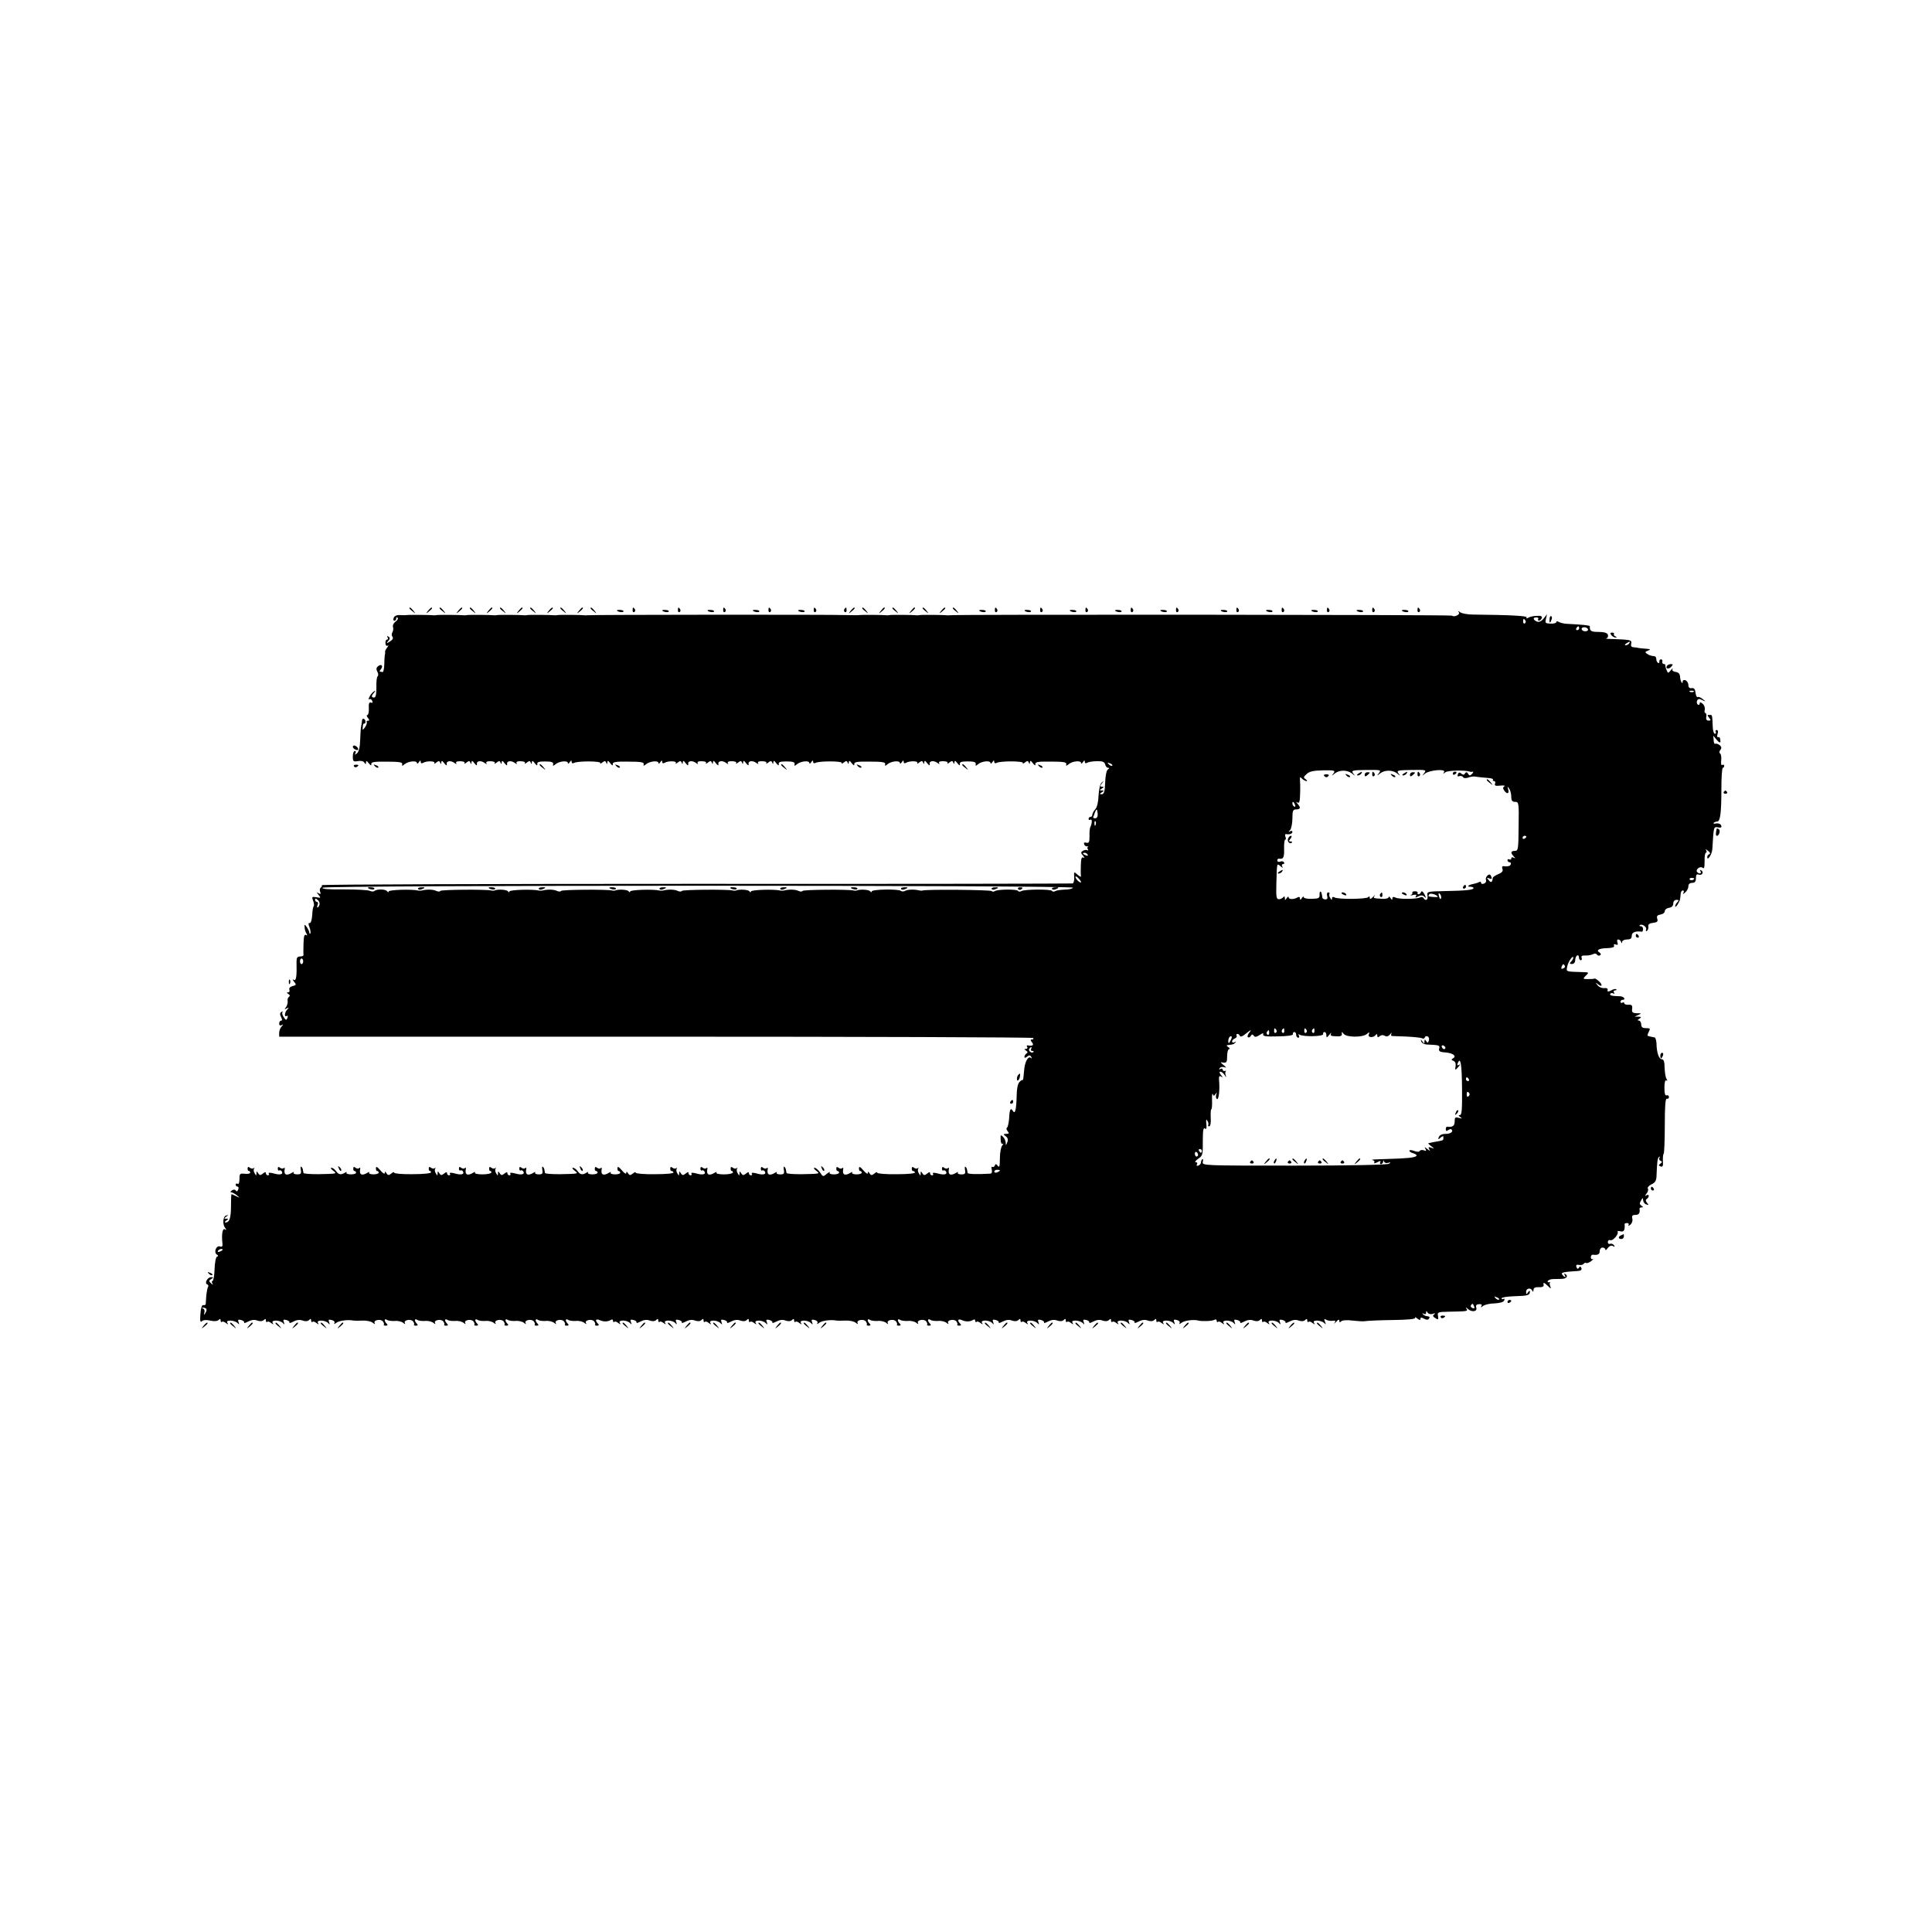 <?xml version="1.0" standalone="no"?>
<!DOCTYPE svg PUBLIC "-//W3C//DTD SVG 20010904//EN"
 "http://www.w3.org/TR/2001/REC-SVG-20010904/DTD/svg10.dtd">
<svg version="1.0" xmlns="http://www.w3.org/2000/svg"
 width="1024pt" height="1024pt" viewBox="0 0 1024 1024"
 preserveAspectRatio="xMidYMid meet">
<g transform="translate(0,1024) scale(0.1,-0.1)"
fill="#000000" stroke="none">
<path d="M2170 7016 c0 -2 8 -10 18 -17 15 -13 16 -12 3 4 -13 16 -21 21 -21
13z"/>
<path d="M2269 7003 c-13 -16 -12 -17 4 -4 9 7 17 15 17 17 0 8 -8 3 -21 -13z"/>
<path d="M2330 7016 c0 -2 8 -10 18 -17 15 -13 16 -12 3 4 -13 16 -21 21 -21
13z"/>
<path d="M2429 7003 c-13 -16 -12 -17 4 -4 9 7 17 15 17 17 0 8 -8 3 -21 -13z"/>
<path d="M2490 7016 c0 -2 8 -10 18 -17 15 -13 16 -12 3 4 -13 16 -21 21 -21
13z"/>
<path d="M2589 7003 c-13 -16 -12 -17 4 -4 16 13 21 21 13 21 -2 0 -10 -8 -17
-17z"/>
<path d="M2650 7016 c0 -2 8 -10 18 -17 15 -13 16 -12 3 4 -13 16 -21 21 -21
13z"/>
<path d="M2749 7003 c-13 -16 -12 -17 4 -4 16 13 21 21 13 21 -2 0 -10 -8 -17
-17z"/>
<path d="M2810 7016 c0 -2 8 -10 18 -17 15 -13 16 -12 3 4 -13 16 -21 21 -21
13z"/>
<path d="M2909 7003 c-13 -16 -12 -17 4 -4 9 7 17 15 17 17 0 8 -8 3 -21 -13z"/>
<path d="M2970 7016 c0 -2 8 -10 18 -17 15 -13 16 -12 3 4 -13 16 -21 21 -21
13z"/>
<path d="M3069 7003 c-13 -16 -12 -17 4 -4 16 13 21 21 13 21 -2 0 -10 -8 -17
-17z"/>
<path d="M3130 7016 c0 -2 8 -10 18 -17 15 -13 16 -12 3 4 -13 16 -21 21 -21
13z"/>
<path d="M3353 7005 c0 -8 4 -12 9 -9 5 3 6 10 3 15 -9 13 -12 11 -12 -6z"/>
<path d="M3593 7005 c0 -8 4 -12 9 -9 5 3 6 10 3 15 -9 13 -12 11 -12 -6z"/>
<path d="M3833 7005 c0 -8 4 -12 9 -9 5 3 6 10 3 15 -9 13 -12 11 -12 -6z"/>
<path d="M4073 7005 c0 -8 4 -12 9 -9 5 3 6 10 3 15 -9 13 -12 11 -12 -6z"/>
<path d="M4313 7005 c0 -8 4 -12 9 -9 5 3 6 10 3 15 -9 13 -12 11 -12 -6z"/>
<path d="M4475 7011 c-3 -5 -2 -12 3 -15 5 -3 9 1 9 9 0 17 -3 19 -12 6z"/>
<path d="M4509 7003 c-13 -16 -12 -17 4 -4 9 7 17 15 17 17 0 8 -8 3 -21 -13z"/>
<path d="M4570 7016 c0 -2 8 -10 18 -17 15 -13 16 -12 3 4 -13 16 -21 21 -21
13z"/>
<path d="M4669 7003 c-13 -16 -12 -17 4 -4 16 13 21 21 13 21 -2 0 -10 -8 -17
-17z"/>
<path d="M4730 7016 c0 -2 8 -10 18 -17 15 -13 16 -12 3 4 -13 16 -21 21 -21
13z"/>
<path d="M4829 7003 c-13 -16 -12 -17 4 -4 16 13 21 21 13 21 -2 0 -10 -8 -17
-17z"/>
<path d="M4890 7016 c0 -2 8 -10 18 -17 15 -13 16 -12 3 4 -13 16 -21 21 -21
13z"/>
<path d="M4989 7003 c-13 -16 -12 -17 4 -4 9 7 17 15 17 17 0 8 -8 3 -21 -13z"/>
<path d="M5050 7016 c0 -2 8 -10 18 -17 15 -13 16 -12 3 4 -13 16 -21 21 -21
13z"/>
<path d="M5273 7005 c0 -8 4 -12 9 -9 5 3 6 10 3 15 -9 13 -12 11 -12 -6z"/>
<path d="M5513 7005 c0 -8 4 -12 9 -9 5 3 6 10 3 15 -9 13 -12 11 -12 -6z"/>
<path d="M5753 7005 c0 -8 4 -12 9 -9 5 3 6 10 3 15 -9 13 -12 11 -12 -6z"/>
<path d="M5993 7005 c0 -8 4 -12 9 -9 5 3 6 10 3 15 -9 13 -12 11 -12 -6z"/>
<path d="M6233 7005 c0 -8 4 -12 9 -9 5 3 6 10 3 15 -9 13 -12 11 -12 -6z"/>
<path d="M6553 7005 c0 -8 4 -12 9 -9 5 3 6 10 3 15 -9 13 -12 11 -12 -6z"/>
<path d="M6793 7005 c0 -8 4 -12 9 -9 5 3 6 10 3 15 -9 13 -12 11 -12 -6z"/>
<path d="M7033 7005 c0 -8 4 -12 9 -9 5 3 6 10 3 15 -9 13 -12 11 -12 -6z"/>
<path d="M7273 7005 c0 -8 4 -12 9 -9 5 3 6 10 3 15 -9 13 -12 11 -12 -6z"/>
<path d="M7513 7005 c0 -8 4 -12 9 -9 5 3 6 10 3 15 -9 13 -12 11 -12 -6z"/>
<path d="M3270 7005 c0 -7 30 -13 34 -7 3 4 -4 9 -15 9 -10 1 -19 0 -19 -2z"/>
<path d="M3510 7005 c0 -7 30 -13 34 -7 3 4 -4 9 -15 9 -10 1 -19 0 -19 -2z"/>
<path d="M3750 7005 c0 -7 30 -13 34 -7 3 4 -4 9 -15 9 -10 1 -19 0 -19 -2z"/>
<path d="M3990 7005 c0 -7 30 -13 34 -7 3 4 -4 9 -15 9 -10 1 -19 0 -19 -2z"/>
<path d="M4230 7005 c0 -7 30 -13 34 -7 3 4 -4 9 -15 9 -10 1 -19 0 -19 -2z"/>
<path d="M5190 7005 c0 -7 30 -13 34 -7 3 4 -4 9 -15 9 -10 1 -19 0 -19 -2z"/>
<path d="M5430 7005 c0 -7 30 -13 34 -7 3 4 -4 9 -15 9 -10 1 -19 0 -19 -2z"/>
<path d="M5670 7005 c0 -7 30 -13 34 -7 3 4 -4 9 -15 9 -10 1 -19 0 -19 -2z"/>
<path d="M5910 7005 c0 -7 30 -13 34 -7 3 4 -4 9 -15 9 -10 1 -19 0 -19 -2z"/>
<path d="M6150 7005 c0 -7 30 -13 34 -7 3 4 -4 9 -15 9 -10 1 -19 0 -19 -2z"/>
<path d="M6470 7005 c0 -7 30 -13 34 -7 3 4 -4 9 -15 9 -10 1 -19 0 -19 -2z"/>
<path d="M6710 7005 c0 -7 30 -13 34 -7 3 4 -4 9 -15 9 -10 1 -19 0 -19 -2z"/>
<path d="M6950 7005 c0 -7 30 -13 34 -7 3 4 -4 9 -15 9 -10 1 -19 0 -19 -2z"/>
<path d="M7190 7005 c0 -7 30 -13 34 -7 3 4 -4 9 -15 9 -10 1 -19 0 -19 -2z"/>
<path d="M7430 7005 c0 -7 30 -13 34 -7 3 4 -4 9 -15 9 -10 1 -19 0 -19 -2z"/>
<path d="M7733 6994 c7 -12 -27 -27 -37 -17 -5 5 -2653 7 -2666 2 -3 -1 -8 -1
-12 0 -15 2 -133 3 -143 1 -5 -1 -13 -2 -17 -1 -15 2 -133 3 -143 1 -5 -1 -13
-2 -17 -1 -14 2 -133 3 -143 1 -5 -1 -37 -1 -70 0 -76 3 -1368 2 -1375 -1 -3
-1 -8 -1 -12 0 -15 2 -133 3 -143 1 -5 -1 -13 -2 -17 -1 -15 2 -133 3 -143 1
-5 -1 -13 -2 -17 -1 -15 2 -133 3 -143 1 -5 -1 -13 -2 -17 -1 -15 2 -133 3
-143 1 -5 -1 -13 -2 -17 -1 -15 2 -133 3 -143 1 -5 -1 -13 -2 -17 -1 -15 2
-133 3 -143 1 -5 -1 -22 -1 -36 0 -16 1 -29 -5 -32 -14 -4 -9 -2 -16 3 -16 6
0 10 5 10 12 0 6 3 8 7 4 5 -4 0 -14 -11 -21 -10 -8 -16 -20 -13 -28 3 -8 1
-20 -3 -28 -5 -7 -5 -18 0 -24 6 -7 1 -16 -13 -25 -20 -12 -21 -12 -9 3 10 12
10 17 1 23 -8 4 -9 3 -5 -4 4 -7 3 -12 -3 -12 -5 0 -9 -9 -8 -19 0 -11 6 -17
12 -13 5 3 4 -1 -3 -10 -7 -9 -12 -20 -11 -24 1 -5 0 -11 -1 -14 -1 -3 -3 -25
-3 -50 -1 -25 -5 -44 -10 -42 -4 1 -10 2 -13 2 -4 0 -1 6 5 13 14 18 2 30 -15
16 -10 -8 -11 -16 -4 -29 6 -11 6 -21 2 -24 -5 -3 -8 -29 -7 -59 0 -37 -3 -54
-12 -54 -16 0 -16 9 0 26 9 11 9 12 0 7 -7 -4 -18 -16 -24 -28 -6 -12 -7 -18
-1 -14 5 3 12 -1 15 -9 4 -9 1 -12 -7 -9 -9 4 -13 -5 -11 -30 1 -20 -3 -36 -8
-36 -5 0 -4 -7 3 -15 9 -11 9 -15 1 -15 -7 0 -10 -3 -7 -8 2 -4 -2 -16 -9 -26
-13 -18 -14 -18 -12 2 0 11 4 19 7 17 4 -2 7 2 7 10 0 15 -16 22 -18 8 0 -5
-2 -17 -4 -28 -3 -11 -5 -46 -6 -78 -1 -37 -7 -61 -17 -70 -13 -9 -14 -9 -8 1
4 6 2 12 -3 12 -6 0 -11 -13 -11 -29 0 -27 3 -29 27 -25 15 3 30 0 34 -8 7
-10 9 -10 9 1 0 11 4 9 15 -5 10 -12 14 -14 13 -5 -2 12 14 15 82 14 65 0 84
-3 82 -13 -3 -11 0 -11 12 -1 20 17 66 21 66 7 0 -6 5 -4 10 4 7 11 10 11 10
2 0 -8 5 -10 13 -5 19 11 67 10 59 -2 -3 -5 1 -4 10 3 13 10 17 10 21 0 4 -10
6 -9 6 1 1 11 5 10 16 -5 10 -12 14 -14 13 -4 -4 17 21 21 41 6 10 -7 13 -8 9
-1 -4 7 5 11 22 10 16 0 26 -4 22 -10 -3 -5 1 -4 10 3 13 10 17 10 21 0 4 -10
6 -9 6 1 1 11 5 10 16 -5 10 -12 14 -14 13 -4 -4 17 21 21 41 6 10 -7 13 -8 9
-1 -4 7 5 11 22 10 16 0 26 -4 22 -10 -3 -5 1 -4 10 3 13 10 17 10 21 0 4 -10
6 -9 6 1 1 11 5 10 16 -5 10 -12 14 -14 13 -4 -4 17 21 21 41 6 10 -7 13 -8 9
-1 -4 7 5 11 22 10 16 0 26 -4 22 -10 -3 -5 1 -4 10 3 13 10 17 10 21 0 4 -10
6 -9 6 1 1 11 5 10 16 -5 10 -12 14 -14 13 -4 -2 11 8 14 42 14 32 0 44 -4 42
-14 -3 -11 0 -11 12 -1 20 17 66 21 66 7 0 -6 5 -4 10 4 7 11 10 11 10 2 0 -7
5 -10 12 -6 18 11 147 11 140 -1 -3 -5 1 -4 10 3 13 10 17 10 21 0 4 -10 6 -9
6 1 1 11 5 10 16 -5 10 -12 14 -14 13 -5 -2 12 14 15 82 14 65 0 84 -3 82 -13
-3 -11 0 -11 12 -1 20 17 66 21 66 7 0 -6 5 -4 10 4 7 11 10 11 10 2 0 -8 5
-10 13 -5 19 11 67 10 59 -2 -3 -5 1 -4 10 3 13 10 17 10 21 0 4 -10 6 -9 6 1
1 11 5 10 16 -5 10 -12 14 -14 13 -4 -4 17 21 21 41 6 10 -7 13 -8 9 -1 -4 7
5 11 22 10 16 0 26 -4 22 -10 -3 -5 1 -4 10 3 13 10 17 10 21 0 4 -10 6 -9 6
1 1 11 5 10 16 -5 10 -12 14 -14 13 -4 -4 17 21 21 41 6 10 -7 13 -8 9 -1 -4
7 5 11 22 10 16 0 26 -4 22 -10 -3 -5 1 -4 10 3 13 10 17 10 21 0 4 -10 6 -9
6 1 1 11 5 10 16 -5 10 -12 14 -14 13 -4 -4 17 21 21 41 6 10 -7 13 -8 9 -1
-4 7 5 11 22 10 16 0 26 -4 22 -10 -3 -5 1 -4 10 3 13 10 17 10 21 0 4 -10 6
-9 6 1 1 11 5 10 16 -5 10 -12 14 -14 13 -4 -2 11 8 14 42 14 32 0 44 -4 42
-14 -3 -11 0 -11 12 -1 20 17 66 21 66 7 0 -6 5 -4 10 4 7 11 10 11 10 2 0 -7
5 -10 12 -6 18 11 147 11 140 -1 -3 -5 1 -4 10 3 13 10 17 10 21 0 4 -10 6 -9
6 1 1 11 5 10 16 -5 10 -12 14 -14 13 -5 -2 12 14 15 82 14 65 0 84 -3 82 -13
-3 -11 0 -11 12 -1 20 17 66 21 66 7 0 -6 5 -4 10 4 7 11 10 11 10 2 0 -8 5
-10 13 -5 19 11 67 10 59 -2 -3 -5 1 -4 10 3 13 10 17 10 21 0 4 -10 6 -9 6 1
1 11 5 10 16 -5 10 -12 14 -14 13 -4 -4 17 21 21 41 6 10 -7 13 -8 9 -1 -4 7
5 11 22 10 16 0 26 -4 22 -10 -3 -5 1 -4 10 3 13 10 17 10 21 0 4 -10 6 -9 6
1 1 11 5 10 16 -5 10 -12 14 -14 13 -4 -2 11 8 14 42 14 32 0 44 -4 42 -14 -3
-11 0 -11 12 -1 20 17 66 21 66 7 0 -6 5 -4 10 4 7 11 10 11 10 2 0 -7 5 -10
12 -6 18 11 147 11 140 -1 -3 -5 1 -4 10 3 13 10 17 10 21 0 4 -10 6 -9 6 1 1
11 5 10 16 -5 10 -12 14 -14 13 -5 -2 12 14 15 82 14 65 0 84 -3 82 -13 -3
-11 0 -11 12 -1 20 17 66 21 66 7 0 -6 5 -4 10 4 7 11 10 11 10 2 0 -8 5 -10
13 -5 6 4 30 8 51 8 29 1 40 -3 44 -17 2 -10 9 -18 16 -18 7 0 7 -3 -1 -8 -8
-5 -14 -34 -15 -70 -2 -48 -6 -62 -18 -62 -13 0 -13 1 0 10 13 9 13 10 0 10
-13 0 -13 1 0 10 12 8 12 10 1 10 -11 0 -11 3 0 18 11 14 11 15 -1 4 -9 -7
-15 -35 -17 -68 -1 -34 -8 -63 -17 -73 -9 -10 -16 -23 -16 -29 0 -7 -4 -12
-10 -12 -5 0 -10 -5 -10 -11 0 -5 5 -7 10 -4 10 6 9 -20 -1 -40 -3 -5 -5 -27
-4 -48 0 -31 -3 -37 -17 -34 -11 3 -15 0 -11 -9 2 -7 10 -12 16 -10 7 1 9 1 4
-1 -4 -3 -4 -10 -1 -15 4 -6 3 -8 -2 -5 -6 3 -16 2 -24 -3 -12 -7 -12 -11 1
-26 9 -11 9 -15 2 -10 -10 5 -13 -5 -14 -41 -1 -26 -1 -52 1 -58 1 -5 -7 -1
-18 8 -20 18 -20 18 -18 -12 1 -17 -3 -32 -8 -34 -6 -1 -905 -3 -1998 -2
-1092 0 -1984 -3 -1982 -7 2 -3 0 -9 -5 -13 -6 -3 -7 -13 -4 -22 5 -12 3 -14
-8 -8 -12 8 -12 6 0 -9 13 -15 12 -17 -12 -12 -24 4 -25 2 -17 -19 5 -12 6
-26 3 -29 -4 -3 -7 -25 -8 -48 -2 -25 -7 -42 -14 -41 -7 2 -7 -5 0 -23 5 -15
7 -29 4 -32 -3 -3 -5 -1 -5 4 0 6 -6 18 -13 29 -13 17 -14 17 -12 -1 0 -11 5
-26 10 -33 5 -10 4 -12 -3 -7 -9 5 -12 -9 -13 -46 -1 -29 -1 -56 0 -60 0 -5
-8 -8 -18 -8 -15 0 -19 -7 -19 -27 2 -79 -2 -104 -14 -97 -9 5 -8 2 1 -10 13
-15 12 -18 -8 -23 -13 -3 -20 -11 -17 -19 3 -8 0 -14 -7 -14 -8 0 -8 -3 2 -9
8 -5 9 -11 3 -15 -6 -3 -9 -14 -7 -24 1 -9 -3 -23 -9 -31 -9 -12 -8 -13 4 -6
12 6 13 5 3 -6 -15 -15 -17 -43 -3 -34 6 3 7 -1 4 -10 -6 -14 -8 -14 -19 2 -7
10 -11 22 -8 27 4 5 1 6 -5 2 -9 -5 -9 -13 -2 -27 7 -13 7 -19 0 -19 -5 0 -10
-7 -10 -16 0 -9 5 -12 13 -8 10 6 10 4 0 -7 -7 -7 -13 -22 -13 -34 l0 -20
1996 0 c1098 0 1998 -3 2001 -7 2 -5 -1 -8 -8 -8 -8 0 -8 -4 1 -15 12 -15 4
-21 -23 -16 -5 1 -6 -3 -2 -9 3 -5 0 -10 -7 -10 -10 0 -10 -2 1 -9 9 -6 10
-11 2 -15 -6 -4 -11 -12 -11 -18 0 -7 5 -6 14 1 11 9 16 9 22 -1 4 -7 4 -10
-1 -6 -15 14 -34 -21 -37 -70 -2 -28 -5 -49 -7 -47 -2 2 -10 -2 -17 -10 -9 -8
-15 -37 -15 -72 -2 -74 -8 -101 -20 -82 -12 20 -18 9 -20 -39 -2 -24 -7 -46
-11 -49 -5 -2 -4 -11 3 -19 9 -11 8 -14 -7 -14 -17 -1 -17 -2 -3 -13 11 -8 14
-18 8 -32 -7 -18 -8 -18 -8 -2 -1 10 -7 25 -15 32 -12 12 -13 10 -12 -15 0
-16 5 -26 11 -23 5 3 4 0 -2 -8 -7 -7 -13 -38 -13 -68 0 -42 -3 -52 -11 -41
-8 11 -12 12 -16 2 -2 -6 -8 -10 -13 -7 -4 3 -6 -4 -3 -15 3 -13 0 -20 -8 -21
-70 -4 -119 -3 -120 4 -1 4 -2 11 -3 16 0 5 -4 13 -8 16 -4 4 -5 -3 -3 -16 4
-20 0 -24 -19 -24 -13 0 -22 4 -19 9 4 5 0 5 -8 0 -31 -19 -46 -11 -39 21 1 5
-2 7 -6 3 -4 -4 -12 -3 -19 2 -8 7 -12 5 -12 -5 0 -8 4 -12 8 -9 4 2 10 0 13
-5 10 -16 -9 -21 -43 -11 -19 5 -29 5 -26 -1 4 -5 1 -9 -4 -9 -6 0 -11 5 -11
11 0 8 -5 7 -16 -2 -13 -10 -17 -10 -25 2 -7 12 -9 12 -9 -1 0 -13 -2 -13 -9
0 -6 8 -7 19 -4 25 4 5 3 7 -2 3 -4 -4 -13 -3 -20 2 -8 7 -12 5 -12 -5 0 -7 3
-13 6 -12 3 1 8 -2 11 -7 3 -6 -36 -10 -97 -10 -57 -1 -103 3 -103 8 0 5 -7 3
-16 -5 -13 -10 -17 -10 -25 2 -6 10 -9 11 -9 1 0 -7 -10 -1 -23 14 -17 20 -24
23 -24 11 0 -9 3 -15 6 -14 3 1 7 -2 9 -8 1 -5 -11 -10 -27 -10 -16 0 -27 4
-24 9 4 5 0 5 -8 0 -31 -19 -46 -11 -39 21 1 5 -2 7 -6 3 -4 -4 -12 -3 -19 2
-8 7 -12 5 -12 -5 0 -7 3 -13 6 -12 3 1 7 -2 9 -8 1 -5 -11 -10 -27 -10 -17 0
-27 4 -23 10 3 6 -2 3 -13 -5 -23 -19 -22 -19 -40 8 -9 12 -21 22 -27 22 -7 0
-3 -7 8 -15 22 -17 23 -17 -78 -19 -43 0 -79 2 -79 7 -1 4 -2 11 -3 16 0 5 -4
13 -8 16 -4 4 -5 -3 -3 -16 4 -20 0 -24 -19 -24 -13 0 -22 4 -19 9 4 5 0 5 -8
0 -31 -19 -46 -11 -39 21 1 5 -2 7 -6 3 -4 -4 -12 -3 -19 2 -8 7 -12 5 -12 -5
0 -8 4 -12 8 -9 4 2 10 0 13 -5 10 -16 -9 -21 -43 -11 -19 5 -29 5 -26 -1 4
-5 1 -9 -4 -9 -6 0 -11 5 -11 11 0 8 -5 7 -16 -2 -13 -10 -17 -10 -25 2 -7 12
-9 12 -9 -1 0 -13 -2 -13 -9 0 -6 8 -7 19 -4 25 4 5 3 7 -2 3 -4 -4 -13 -3
-20 2 -8 7 -12 5 -12 -5 0 -7 3 -13 6 -12 3 1 6 -2 6 -8 0 -5 -21 -10 -47 -10
-25 0 -44 4 -40 9 3 5 -1 5 -9 0 -31 -19 -46 -11 -39 21 1 5 -2 7 -6 3 -4 -4
-12 -3 -19 2 -8 7 -12 5 -12 -5 0 -8 4 -12 8 -9 4 2 10 0 13 -5 10 -16 -9 -21
-43 -11 -19 5 -29 5 -26 -1 4 -5 1 -9 -4 -9 -6 0 -11 5 -11 11 0 8 -5 7 -16
-2 -13 -10 -17 -10 -25 2 -7 12 -9 12 -9 -1 0 -13 -2 -13 -9 0 -6 8 -7 19 -4
25 4 5 3 7 -2 3 -4 -4 -13 -3 -20 2 -8 7 -12 5 -12 -5 0 -7 3 -13 6 -12 3 1 8
-2 11 -7 3 -6 -36 -10 -97 -10 -57 -1 -103 3 -103 8 0 5 -7 3 -16 -5 -13 -10
-17 -10 -25 2 -6 10 -9 11 -9 1 0 -7 -11 -1 -23 14 -17 20 -24 23 -24 11 0 -9
3 -15 6 -14 3 1 7 -3 9 -8 1 -6 -11 -10 -27 -10 -16 0 -27 4 -24 9 4 5 0 5 -8
0 -31 -19 -46 -11 -39 21 1 6 -2 7 -6 3 -4 -4 -12 -3 -19 2 -8 7 -12 5 -12 -5
0 -7 3 -13 6 -12 3 1 7 -2 9 -8 1 -5 -11 -10 -27 -10 -16 0 -27 4 -24 9 4 5 0
5 -8 0 -21 -13 -33 -11 -47 8 -7 10 -18 18 -24 18 -7 0 -3 -7 8 -15 22 -17 23
-17 -78 -19 -43 0 -79 2 -79 7 -1 4 -2 11 -3 16 0 5 -4 13 -8 16 -4 4 -5 -3
-3 -16 4 -20 0 -24 -19 -24 -13 0 -22 4 -19 9 4 5 0 5 -8 0 -31 -19 -46 -11
-39 21 1 6 -2 7 -6 3 -4 -4 -12 -3 -19 2 -8 7 -12 5 -12 -5 0 -8 4 -12 8 -9 4
2 10 0 13 -5 10 -16 -9 -21 -43 -11 -19 5 -29 5 -26 -1 4 -5 1 -9 -4 -9 -6 0
-11 5 -11 11 0 8 -5 7 -16 -2 -13 -10 -17 -10 -25 2 -7 12 -9 12 -9 -1 0 -13
-2 -13 -9 0 -6 8 -7 19 -4 25 4 5 3 7 -2 3 -4 -4 -13 -3 -20 2 -8 7 -12 5 -12
-5 0 -7 3 -13 6 -12 3 1 6 -2 6 -8 0 -5 -21 -10 -47 -10 -25 0 -44 4 -40 9 3
5 -1 5 -9 0 -31 -19 -46 -11 -39 21 1 6 -2 7 -6 3 -4 -4 -12 -3 -19 2 -8 7
-12 5 -12 -5 0 -8 4 -12 8 -9 4 2 10 0 13 -5 10 -16 -9 -21 -43 -11 -19 5 -29
5 -26 -1 4 -5 1 -9 -4 -9 -6 0 -11 5 -11 11 0 8 -5 7 -16 -2 -13 -10 -17 -10
-25 2 -7 12 -9 12 -9 -1 0 -13 -2 -13 -9 0 -6 8 -7 19 -4 25 4 5 3 7 -2 3 -4
-4 -13 -3 -20 2 -8 7 -12 5 -12 -5 0 -7 3 -13 6 -12 3 1 6 -2 6 -7 0 -6 -43
-10 -97 -10 -54 -1 -98 3 -98 8 0 5 -7 3 -16 -5 -13 -10 -17 -10 -25 2 -6 10
-9 11 -9 1 0 -7 -11 -1 -23 14 -17 20 -24 23 -24 11 0 -9 3 -15 6 -14 3 1 7
-2 9 -8 1 -5 -11 -10 -27 -10 -16 0 -27 4 -24 9 4 5 0 5 -8 0 -31 -19 -46 -11
-39 21 1 6 -2 7 -6 3 -4 -4 -12 -3 -19 2 -8 7 -12 5 -12 -5 0 -7 3 -13 6 -12
3 1 7 -3 9 -8 1 -6 -11 -10 -27 -10 -16 0 -27 4 -24 9 4 5 0 5 -8 0 -21 -13
-33 -11 -47 8 -7 10 -18 18 -24 18 -7 0 -3 -7 8 -15 22 -17 23 -17 -78 -19
-43 0 -79 2 -79 7 -1 4 -2 11 -3 16 0 5 -4 13 -8 16 -4 4 -5 -3 -3 -16 4 -20
0 -24 -19 -24 -13 0 -22 4 -19 9 4 5 0 5 -8 0 -31 -19 -46 -11 -39 21 1 5 -2
7 -6 3 -4 -4 -12 -3 -19 2 -8 7 -12 5 -12 -5 0 -8 4 -12 8 -9 4 2 10 0 13 -5
10 -16 -9 -21 -43 -11 -19 5 -29 5 -26 -1 4 -5 1 -9 -4 -9 -6 0 -11 5 -11 11
0 8 -5 7 -16 -2 -13 -10 -17 -10 -25 2 -7 12 -9 12 -9 -1 0 -13 -2 -13 -9 0
-6 8 -7 19 -4 25 4 5 3 7 -2 3 -4 -4 -13 -3 -20 2 -8 7 -12 5 -12 -5 0 -7 3
-13 6 -12 3 1 7 -2 8 -8 1 -5 -11 -9 -27 -7 -28 3 -30 1 -30 -28 0 -18 -4 -29
-10 -25 -6 3 -10 1 -10 -4 0 -6 4 -11 10 -11 5 0 7 -7 3 -16 -3 -9 -8 -12 -12
-5 -4 6 -12 7 -21 1 -8 -6 -10 -10 -4 -10 5 0 19 -7 30 -16 18 -15 18 -15 -3
-5 -12 6 -23 11 -25 11 -2 0 -3 -28 -3 -63 0 -63 -8 -87 -29 -87 -6 0 -4 5 4
10 13 9 13 10 0 10 -13 0 -13 1 0 11 13 9 13 10 0 6 -18 -4 -21 -46 -6 -66 8
-11 8 -13 -2 -7 -12 7 -18 -28 -12 -78 1 -13 -3 -17 -14 -13 -19 7 -34 -32
-16 -43 8 -5 9 -9 1 -11 -6 -2 -12 -32 -13 -66 -1 -35 -6 -63 -11 -63 -4 0 -5
-6 -1 -12 5 -10 3 -10 -7 0 -12 11 -12 14 1 22 13 8 13 10 -1 10 -19 0 -36
-33 -20 -38 6 -2 8 -9 4 -14 -3 -6 -7 -27 -9 -47 -1 -20 -3 -39 -3 -44 -1 -4
-6 -6 -13 -5 -7 2 -13 -16 -15 -47 -3 -36 -1 -47 8 -38 6 6 23 8 44 3 21 -5
38 -3 44 3 8 8 11 7 11 -3 0 -7 3 -10 7 -7 3 4 13 1 21 -6 13 -9 14 -9 8 1 -5
8 0 12 16 12 13 0 30 -6 37 -12 10 -11 11 -10 6 4 -5 13 -2 15 14 11 11 -3 18
-9 16 -14 -3 -4 6 -2 21 6 18 9 34 11 49 5 14 -5 27 -4 34 3 8 8 11 7 11 -3 0
-7 3 -10 7 -7 3 4 13 1 21 -6 13 -9 14 -9 8 1 -10 16 36 16 53 0 10 -11 11
-10 6 4 -5 13 -2 15 14 11 11 -3 18 -9 16 -14 -3 -4 6 -2 21 6 18 9 34 11 49
5 14 -5 27 -4 34 3 8 8 11 7 11 -3 0 -7 3 -10 7 -7 3 4 13 1 21 -6 13 -9 14
-9 8 1 -10 16 36 16 53 0 10 -11 11 -10 6 4 -5 13 -2 15 14 11 12 -3 18 -10
14 -17 -4 -6 1 -5 10 2 14 12 63 18 92 12 6 -1 27 -1 48 0 21 1 45 -4 54 -12
9 -7 14 -8 10 -2 -10 16 30 25 43 10 5 -7 8 -15 5 -18 -3 -2 2 -5 10 -5 11 0
12 4 5 11 -14 14 -13 29 2 20 7 -5 25 -7 41 -6 16 2 36 -3 45 -10 9 -8 13 -8
9 -2 -10 16 30 25 43 10 5 -7 8 -15 5 -18 -3 -2 2 -5 10 -5 11 0 12 4 5 11
-14 14 -13 29 2 20 7 -5 25 -7 41 -6 16 2 36 -3 45 -10 9 -8 13 -8 9 -2 -10
16 30 25 43 10 5 -7 8 -15 5 -18 -3 -2 2 -5 10 -5 11 0 12 4 5 11 -14 14 -13
29 2 20 7 -5 25 -7 41 -6 16 2 36 -3 45 -10 9 -8 13 -8 9 -2 -10 16 30 25 43
10 5 -7 8 -15 5 -18 -3 -2 2 -5 10 -5 11 0 12 4 5 11 -14 14 -13 29 2 20 7 -5
25 -7 41 -6 16 2 36 -3 45 -10 9 -8 13 -8 9 -2 -10 16 30 25 43 10 5 -7 8 -15
5 -18 -3 -2 2 -5 10 -5 11 0 12 4 5 11 -14 14 -13 29 2 20 7 -5 25 -7 41 -6
16 2 36 -3 45 -10 9 -8 13 -8 9 -2 -10 16 30 25 43 10 5 -7 8 -15 5 -18 -3 -2
2 -5 10 -5 11 0 12 4 5 11 -14 14 -13 29 2 20 7 -5 25 -7 41 -6 16 2 36 -3 45
-10 9 -8 13 -8 9 -2 -10 16 30 25 43 10 5 -7 8 -15 5 -18 -3 -2 2 -5 10 -5 11
0 12 4 5 11 -14 14 -13 29 2 20 7 -5 25 -7 41 -6 16 2 36 -3 45 -10 9 -8 13
-8 9 -2 -10 16 30 25 43 10 5 -7 8 -15 5 -18 -3 -2 2 -5 10 -5 11 0 12 4 5 11
-16 16 -12 27 8 19 21 -10 43 -10 60 0 7 5 12 3 12 -4 0 -7 3 -9 7 -6 3 4 13
1 21 -6 13 -9 14 -9 8 1 -10 16 36 16 53 0 10 -11 11 -10 6 4 -5 13 -2 15 14
11 11 -3 18 -9 16 -14 -3 -4 6 -2 21 6 18 9 34 11 49 5 14 -5 27 -4 34 3 8 8
11 7 11 -3 0 -7 3 -10 7 -7 3 4 13 1 21 -6 13 -9 14 -9 8 1 -10 16 36 16 53 0
10 -11 11 -10 6 4 -5 13 -2 15 14 11 11 -3 18 -9 16 -14 -3 -4 6 -2 21 6 18 9
34 11 49 5 14 -5 27 -4 34 3 8 8 11 7 11 -3 0 -7 3 -10 7 -7 3 4 13 1 21 -6
13 -9 14 -9 8 1 -10 16 36 16 53 -1 10 -10 11 -9 6 5 -5 13 -2 15 14 11 11 -3
18 -9 16 -14 -3 -4 6 -2 21 6 18 9 34 11 49 5 14 -5 27 -4 34 3 8 8 11 7 11
-3 0 -7 3 -10 7 -7 3 4 13 1 21 -6 13 -9 14 -9 8 1 -10 16 36 16 53 -1 10 -10
11 -9 6 5 -5 13 -2 15 14 11 11 -3 18 -9 16 -14 -3 -4 6 -2 21 6 18 9 34 11
49 5 14 -5 27 -4 34 3 8 8 11 7 11 -3 0 -7 3 -10 7 -7 3 4 13 1 21 -6 13 -9
14 -9 8 1 -10 16 36 16 53 -1 10 -10 11 -9 6 5 -5 13 -2 15 14 11 12 -3 18
-10 14 -17 -4 -6 1 -5 10 2 14 12 63 18 92 12 6 -1 27 -1 48 0 21 1 45 -4 54
-12 9 -7 14 -8 10 -2 -10 16 30 25 43 10 5 -7 8 -15 5 -18 -3 -2 2 -5 10 -5
11 0 12 4 5 11 -14 14 -13 29 2 20 7 -5 25 -7 41 -6 16 2 36 -3 45 -10 9 -8
13 -8 9 -2 -10 16 30 25 43 10 5 -7 8 -15 5 -18 -3 -2 2 -5 10 -5 11 0 12 4 5
11 -14 14 -13 29 2 20 7 -5 25 -7 41 -6 16 2 36 -3 45 -10 9 -8 13 -8 9 -2
-10 16 30 25 43 10 5 -7 8 -15 5 -18 -3 -2 2 -5 10 -5 11 0 12 4 5 11 -14 14
-13 29 2 20 7 -5 25 -7 41 -6 16 2 36 -3 45 -10 9 -8 13 -8 9 -2 -10 16 30 25
43 10 5 -7 8 -15 5 -18 -3 -2 2 -5 10 -5 11 0 12 4 5 11 -16 16 -12 27 8 19
21 -10 43 -10 60 0 7 5 12 3 12 -4 0 -7 3 -9 7 -6 3 4 13 1 21 -6 13 -9 14 -9
8 1 -10 16 36 16 53 0 10 -11 11 -10 6 4 -5 13 -2 15 14 11 11 -3 18 -9 16
-14 -3 -4 6 -2 21 6 18 9 34 11 49 5 14 -5 27 -4 34 3 8 8 11 7 11 -3 0 -7 3
-10 7 -7 3 4 13 1 21 -6 13 -9 14 -9 8 1 -10 16 36 16 53 -1 10 -10 11 -9 6 5
-5 13 -2 15 14 11 11 -3 18 -9 16 -14 -3 -4 6 -2 21 6 18 9 34 11 49 5 14 -5
27 -4 34 3 8 8 11 7 11 -3 0 -7 3 -10 7 -7 3 4 13 1 21 -6 13 -9 14 -9 8 1 -5
8 0 12 16 12 13 0 30 -6 37 -12 10 -11 11 -10 6 4 -5 13 -2 15 14 11 11 -3 18
-9 16 -14 -3 -4 6 -2 21 6 18 9 34 11 49 5 14 -5 27 -4 34 3 8 8 11 7 11 -3 0
-7 3 -10 7 -7 3 4 13 1 21 -6 13 -9 14 -9 8 1 -10 16 36 16 53 0 10 -11 11
-10 6 4 -5 13 -2 15 14 11 11 -3 18 -9 16 -14 -3 -4 6 -2 21 6 18 9 34 11 49
5 14 -5 27 -4 34 3 8 8 11 7 11 -3 0 -7 3 -10 7 -7 3 4 13 1 21 -6 13 -9 14
-9 8 1 -10 16 36 16 53 0 10 -11 11 -10 6 4 -5 13 -2 15 14 11 12 -3 18 -10
14 -17 -4 -6 1 -5 10 2 14 12 65 19 90 12 19 -5 75 -3 85 4 7 4 12 2 12 -5 0
-7 3 -9 7 -6 3 4 13 1 21 -6 13 -9 14 -9 8 1 -10 16 36 16 53 0 10 -11 11 -10
6 4 -5 13 -2 15 14 11 11 -3 18 -9 16 -14 -3 -4 6 -2 21 6 18 9 34 11 49 5 14
-5 27 -4 34 3 8 8 11 7 11 -3 0 -7 3 -10 7 -7 3 4 13 1 21 -6 13 -9 14 -9 8 1
-10 16 36 16 53 0 10 -11 11 -10 6 4 -5 13 -2 15 14 11 11 -3 18 -9 16 -14 -3
-4 6 -2 21 6 18 9 34 11 49 5 14 -5 27 -4 34 3 8 8 11 7 11 -3 0 -7 3 -10 7
-7 3 4 13 1 21 -6 13 -9 14 -9 8 1 -5 8 0 12 16 12 13 0 30 -6 37 -12 10 -11
11 -9 5 6 -6 15 -4 17 7 10 8 -4 23 -7 34 -5 14 2 17 0 10 -11 -6 -8 -2 -5 8
5 11 13 17 15 17 6 0 -9 3 -10 10 -3 6 6 31 8 60 4 27 -3 57 -5 67 -3 10 2 75
5 145 6 81 1 124 5 120 12 -3 5 2 4 11 -4 12 -9 17 -10 17 -2 0 8 5 9 19 1 13
-7 22 -7 26 0 6 10 5 11 -14 14 -5 0 -13 5 -18 10 -5 5 -3 6 5 2 7 -4 12 -2
12 6 0 10 2 11 8 0 5 -7 17 -10 28 -6 12 4 15 3 7 -3 -9 -6 -8 -12 6 -20 15
-10 17 -8 14 11 -4 20 -1 22 54 23 104 2 105 2 97 16 -6 9 -4 9 7 -1 21 -19
51 -15 45 6 -4 13 0 18 14 19 13 1 18 -2 13 -10 -5 -9 -3 -9 8 0 9 7 36 14 62
14 29 2 48 7 51 16 3 8 1 11 -4 8 -6 -3 -10 -2 -10 3 0 5 30 10 67 11 71 2 83
5 83 24 0 7 -4 6 -10 -3 -8 -13 -10 -12 -10 3 0 19 26 23 33 5 3 -8 6 -6 6 4
1 12 9 16 29 15 17 -1 26 3 25 11 -4 17 2 15 23 -5 16 -16 17 -16 12 -1 -4 9
-4 19 0 21 4 2 1 2 -6 0 -7 -1 -10 2 -7 7 3 5 16 10 28 10 12 0 32 1 44 1 26
0 38 14 22 25 -8 4 -9 3 -5 -4 10 -16 1 -15 -12 1 -10 12 5 15 84 20 14 1 20
6 17 15 -4 10 -8 11 -13 2 -5 -8 -9 -7 -13 3 -4 11 0 15 13 12 11 -2 22 1 25
6 4 5 10 7 14 4 5 -2 17 3 27 11 10 9 14 13 8 10 -6 -3 -11 1 -11 9 0 9 5 15
11 14 26 -3 36 2 36 19 0 10 7 19 15 19 8 0 15 -5 15 -11 0 -5 6 -2 13 9 9 11
19 15 27 10 9 -6 11 -4 6 4 -5 7 -14 10 -20 8 -7 -3 -13 1 -13 9 0 8 6 13 13
10 14 -5 46 32 39 45 -3 4 4 5 15 2 18 -5 25 7 22 38 -1 3 5 6 13 6 8 0 11 -5
8 -11 -4 -6 0 -5 9 2 9 7 14 21 11 32 -4 15 0 20 16 20 19 0 26 10 22 33 0 4
5 7 11 7 10 0 9 3 -1 9 -10 7 -11 13 -2 27 9 16 10 16 11 3 0 -9 7 -20 16 -23
14 -5 15 -4 5 8 -8 10 -9 16 -1 21 5 3 10 11 10 16 0 6 -6 7 -12 3 -9 -6 -9
-3 0 9 8 9 11 21 7 27 -3 5 5 15 19 22 19 8 26 19 27 42 3 77 5 95 13 103 5 4
6 3 3 -4 -4 -6 -1 -14 5 -16 10 -4 10 -7 0 -15 -11 -8 -11 -10 1 -15 11 -4 14
2 12 29 -1 19 1 36 4 38 3 2 6 70 6 150 0 102 3 145 11 142 6 -2 11 2 11 9 0
7 -6 11 -12 9 -8 -4 -12 9 -12 40 0 28 4 43 10 39 6 -4 7 -1 1 8 -5 8 -9 34
-10 59 0 31 -5 45 -14 45 -16 0 -28 34 -29 83 -1 17 -5 33 -11 33 -5 1 -14 3
-20 4 -5 1 -12 3 -15 4 -3 0 -1 10 5 21 9 18 8 20 -15 20 -18 0 -25 5 -25 20
0 11 -6 20 -12 20 -9 0 -8 4 2 10 12 8 12 10 -5 11 l-20 0 20 9 c18 8 17 9 -8
9 -23 1 -28 5 -25 24 2 17 -2 22 -19 21 -13 -1 -23 3 -23 8 0 5 -4 6 -10 3 -5
-3 -10 -1 -10 4 0 6 5 11 10 11 21 0 9 18 -12 19 -43 1 -57 4 -52 13 3 5 10 5
16 2 7 -4 8 -2 4 4 -4 7 -2 12 5 12 7 0 10 3 7 6 -4 3 -16 1 -27 -6 -17 -8
-21 -8 -19 2 2 8 -5 12 -18 10 -12 -1 -27 5 -35 15 -13 16 -12 17 4 4 22 -17
23 2 0 20 -9 8 -18 13 -20 12 -1 -2 -17 -3 -34 -3 -28 0 -29 1 -15 16 21 20
21 20 -16 21 -90 3 -86 1 -80 30 5 26 32 64 32 46 0 -5 -5 -14 -12 -21 -9 -9
-8 -12 5 -12 10 0 17 8 17 19 0 11 5 23 10 26 6 3 10 -1 10 -9 0 -9 4 -16 10
-16 5 0 7 6 4 13 -3 9 3 13 18 12 13 -1 31 2 40 6 10 6 19 5 23 -1 4 -6 11 -7
17 -4 6 4 5 9 -3 15 -20 12 -4 22 41 23 27 1 39 5 36 13 -3 7 1 10 10 6 10 -4
12 0 8 11 -3 9 -2 16 4 16 6 0 13 -6 15 -12 4 -10 6 -10 6 0 1 6 12 12 26 12
18 0 25 5 25 20 0 18 20 26 53 21 4 0 7 6 7 14 0 8 -5 15 -12 15 -6 0 -9 2 -6
5 10 11 39 -8 34 -22 -3 -8 -1 -11 4 -8 6 4 9 14 8 23 -2 12 5 18 25 20 22 3
27 7 22 22 -4 14 0 19 17 22 13 2 23 10 23 18 0 8 10 16 23 18 14 2 22 10 22
23 0 11 7 19 17 19 13 0 14 -3 5 -12 -7 -7 -12 -17 -12 -22 0 -6 6 -2 13 9 13
22 14 26 16 55 0 11 6 20 12 20 5 0 7 -6 3 -12 -5 -9 -2 -9 9 1 9 7 17 22 17
32 0 12 7 19 20 19 15 0 20 7 20 25 0 17 4 23 14 19 18 -7 30 12 15 22 -8 4
-9 3 -5 -4 8 -13 -6 -17 -17 -5 -12 12 15 34 28 23 9 -7 11 1 11 35 -1 25 3
45 7 45 5 0 5 6 1 13 -5 7 -1 6 10 -3 11 -8 14 -16 7 -18 -6 -2 -11 -9 -11
-15 0 -24 25 14 27 41 7 122 7 120 30 116 16 -3 21 0 17 10 -3 8 -14 13 -26
11 -11 -3 -17 -1 -14 3 4 4 13 7 19 7 16 0 22 46 22 172 0 62 3 113 8 113 4 0
7 5 7 11 0 5 -4 7 -10 4 -6 -4 -8 6 -6 25 2 17 -1 33 -6 36 -5 3 -5 11 2 19 7
9 6 16 -4 25 -9 6 -19 10 -23 7 -4 -3 -9 6 -9 19 l-2 24 19 -23 c10 -12 18
-16 19 -9 0 19 -4 27 -13 24 -5 -1 -6 7 -2 18 4 12 2 20 -5 20 -6 0 -8 -4 -5
-10 3 -5 1 -10 -4 -10 -6 0 -12 18 -12 40 -2 55 -3 60 -11 60 -5 0 -11 0 -14
0 -4 0 -1 -7 6 -15 10 -12 10 -15 -3 -15 -10 0 -15 7 -12 20 2 11 0 20 -5 20
-4 0 -6 8 -3 18 2 10 -3 24 -11 31 -12 10 -16 10 -16 2 0 -7 -4 -10 -10 -6 -5
3 -7 12 -4 20 5 11 11 12 27 4 21 -10 21 -9 3 5 -10 9 -22 13 -27 11 -4 -3 -9
7 -11 22 -2 20 -8 27 -20 25 -12 -2 -18 4 -18 16 0 11 -7 22 -15 26 -8 3 -15
0 -15 -6 0 -21 -13 1 -14 24 -1 16 -8 24 -24 26 -13 2 -20 8 -16 15 3 7 -1 4
-9 -6 -14 -17 -15 -17 -22 0 -5 10 -7 21 -7 26 1 4 -3 7 -8 7 -6 0 -10 6 -8
13 2 6 -2 12 -7 12 -6 0 -9 -6 -9 -12 1 -7 -2 -10 -7 -7 -5 3 -9 12 -9 20 0 8
-4 15 -10 15 -20 3 -25 4 -39 13 -12 8 -11 11 5 17 16 6 14 8 -11 10 -16 1
-34 3 -40 4 -5 2 -17 3 -27 4 -10 1 -14 7 -11 19 4 16 -3 19 -44 22 -26 1 -59
3 -73 3 -14 0 -20 2 -13 4 7 2 9 11 6 19 -3 9 -20 14 -49 14 -40 0 -48 5 -46
30 0 5 -44 9 -123 13 -16 1 -36 6 -42 10 -7 5 -13 4 -13 -1 0 -5 -14 -9 -30
-8 -28 1 -30 3 -25 25 l6 25 -18 -23 c-12 -15 -24 -20 -36 -16 -21 9 -23 22
-2 22 8 0 12 -4 9 -9 -3 -4 -1 -8 4 -8 6 0 12 6 15 13 4 10 -4 14 -27 12 -17
0 -38 -5 -45 -10 -9 -5 -12 -4 -8 2 5 8 -87 13 -283 15 -30 0 -61 6 -69 12
-11 8 -13 8 -8 0z m352 -43 c3 -5 2 -12 -3 -15 -5 -3 -9 1 -9 9 0 17 3 19 12
6z m285 -41 c0 -5 -5 -10 -11 -10 -5 0 -7 5 -4 10 3 6 8 10 11 10 2 0 4 -4 4
-10z m47 -6 c2 -5 -5 -10 -15 -10 -10 0 -19 6 -19 12 0 14 29 12 34 -2z m218
-74 c-3 -5 -12 -10 -18 -10 -7 0 -6 4 3 10 19 12 23 12 15 0z m342 -256 c-3
-3 -12 -4 -19 -1 -8 3 -5 6 6 6 11 1 17 -2 13 -5z m-3082 -392 c-3 -3 -11 0
-18 7 -9 10 -8 11 6 5 10 -3 15 -9 12 -12z m1173 -41 c-12 -15 -11 -15 6 -1
25 20 66 20 91 1 18 -15 19 -15 7 0 -11 15 -5 17 69 18 77 1 81 0 68 -16 -13
-17 -12 -17 6 -2 25 19 66 19 91 -1 17 -14 18 -14 6 1 -11 15 -5 17 69 18 77
1 81 1 68 -16 -13 -17 -13 -17 4 -3 25 19 112 26 101 8 -6 -10 -5 -11 7 -1 13
10 106 12 129 3 3 -1 10 -2 15 0 6 1 4 -4 -3 -12 -11 -11 -14 -10 -21 1 -6 10
-10 10 -16 2 -5 -9 -10 -9 -20 -1 -9 8 -14 7 -18 -4 -4 -10 -1 -13 7 -10 8 3
17 1 20 -5 4 -6 15 -7 29 -2 12 5 31 7 42 4 11 -2 36 -4 57 -6 20 -1 34 -5 31
-9 -2 -5 0 -8 6 -8 6 0 8 -6 5 -14 -4 -10 3 -13 28 -10 18 2 28 0 21 -4 -8 -5
-8 -11 1 -24 15 -20 27 -14 19 10 -4 15 -3 15 6 2 6 -8 11 -27 11 -42 0 -21 5
-28 20 -28 20 0 21 -5 19 -130 -1 -120 -2 -130 -20 -130 -22 0 -24 -10 -6 -29
10 -11 10 -13 0 -7 -7 4 -13 2 -13 -4 0 -6 -4 -8 -10 -5 -5 3 -10 1 -10 -4 0
-6 5 -11 11 -11 6 0 9 -6 6 -12 -2 -7 -14 -11 -27 -10 -18 3 -21 0 -17 -13 5
-11 -1 -20 -22 -28 -15 -7 -28 -15 -29 -20 -2 -23 -9 -28 -21 -13 -12 14 -12
16 3 10 12 -5 15 -2 10 10 -5 12 -10 14 -20 6 -7 -7 -11 -17 -8 -24 3 -8 -2
-16 -10 -19 -9 -4 -16 -2 -16 4 0 6 -4 7 -10 4 -5 -3 -20 -8 -31 -10 -28 -6
-37 -15 -16 -15 9 0 17 -3 17 -7 0 -10 -42 -14 -156 -16 -89 -2 -92 -3 -88
-24 4 -23 -10 -31 -21 -13 -4 6 -11 7 -17 4 -17 -10 -110 -11 -130 -2 -12 6
-18 5 -18 -4 0 -9 -3 -9 -10 2 -5 8 -10 10 -10 5 0 -6 -15 -10 -32 -9 -51 3
-51 3 -42 17 5 7 1 4 -8 -6 -13 -13 -18 -15 -18 -6 0 9 -3 10 -8 4 -8 -11
-162 -13 -180 -1 -7 4 -12 2 -12 -6 0 -10 -3 -9 -9 2 -6 8 -7 18 -5 22 3 4 0
8 -6 8 -6 0 -9 -8 -6 -18 4 -13 1 -19 -9 -19 -8 0 -16 4 -16 9 -1 4 -2 12 -3
17 -3 21 -13 20 -12 0 1 -19 -4 -22 -41 -23 -24 -1 -43 3 -43 9 0 5 -5 3 -10
-5 -7 -11 -10 -11 -10 -2 0 8 -5 10 -12 6 -19 -12 -48 -12 -48 0 0 6 -5 4 -10
-4 -9 -13 -10 -13 -10 0 0 9 -3 11 -8 5 -4 -5 -14 -11 -23 -11 -14 -1 -16 11
-14 85 3 111 2 106 22 90 11 -10 14 -10 9 -1 -4 7 -2 12 4 12 6 0 9 4 5 10 -3
5 -12 7 -20 3 -8 -3 -15 0 -15 6 0 6 3 10 8 10 24 -4 29 5 28 51 -1 28 2 50 6
50 4 0 5 7 1 15 -3 9 -2 15 3 14 20 -3 34 2 34 12 0 5 -6 7 -12 3 -10 -6 -10
-4 0 7 6 7 12 35 12 61 0 41 3 48 20 48 23 0 25 10 8 29 -10 11 -10 13 0 7 9
-5 12 8 13 51 1 32 0 65 -1 73 -1 12 1 13 11 3 7 -7 18 -13 24 -13 5 0 3 5 -5
10 -12 8 -12 12 5 27 14 14 36 19 87 20 62 1 67 -1 56 -16z m-204 -167 c3 -8
2 -12 -4 -9 -6 3 -10 10 -10 16 0 14 7 11 14 -7z m-1046 -47 c1 -15 -4 -24
-13 -24 -8 0 -13 3 -11 6 2 3 6 14 9 24 9 23 12 22 15 -6z m-11 -59 c-3 -8 -6
-5 -6 6 -1 11 2 17 5 13 3 -3 4 -12 1 -19z m2283 -62 c0 -3 -4 -8 -10 -11 -5
-3 -10 -1 -10 4 0 6 5 11 10 11 6 0 10 -2 10 -4z m-2325 -96 c3 -6 -1 -7 -9
-4 -18 7 -21 14 -7 14 6 0 13 -4 16 -10z m-35 -146 c0 -3 -7 -1 -15 6 -8 7
-15 17 -15 22 0 5 7 3 15 -6 8 -8 15 -18 15 -22z m3250 20 c0 -8 -19 -13 -24
-6 -3 5 1 9 9 9 8 0 15 -2 15 -3z m-3293 -49 c-2 -5 -21 -10 -43 -10 -22 -1
-44 -4 -51 -8 -6 -4 -14 -4 -17 1 -6 10 -146 9 -163 -1 -6 -4 -14 -4 -17 1 -6
10 -107 9 -123 -1 -7 -4 -14 -4 -16 0 -5 7 -353 10 -367 3 -3 -1 -9 -1 -15 0
-27 7 -62 6 -76 -1 -9 -5 -20 -5 -24 -1 -11 11 -155 9 -155 -3 0 -6 -3 -5 -8
1 -6 9 -54 12 -72 4 -3 -1 -9 -1 -15 0 -25 7 -267 5 -271 -2 -3 -5 -13 -4 -22
0 -15 8 -50 9 -77 2 -5 -1 -14 -1 -20 0 -31 8 -155 4 -155 -5 0 -6 -3 -5 -8 1
-6 9 -54 12 -72 4 -3 -1 -9 -1 -15 0 -25 7 -267 5 -271 -2 -3 -5 -13 -4 -22 0
-15 8 -50 9 -77 2 -5 -1 -14 -1 -20 0 -31 8 -155 4 -155 -5 0 -6 -3 -5 -8 1
-6 9 -54 12 -72 4 -3 -1 -9 -1 -15 0 -25 7 -267 5 -271 -2 -3 -5 -13 -4 -22 0
-15 8 -50 9 -77 2 -5 -1 -14 -1 -20 0 -31 8 -155 4 -155 -5 0 -6 -3 -5 -8 1
-6 9 -54 12 -72 4 -3 -1 -9 -1 -15 0 -25 7 -267 5 -271 -2 -3 -5 -13 -4 -22 0
-15 8 -50 9 -77 2 -5 -1 -14 -1 -20 0 -31 8 -155 4 -155 -5 0 -6 -3 -5 -8 1
-7 12 -56 13 -68 1 -4 -3 -14 -3 -23 1 -9 5 -71 8 -138 8 -80 -1 -119 2 -113
9 12 14 3981 14 3977 0z m1933 -49 c0 -2 -37 0 -48 3 -2 1 0 6 3 11 5 9 45 -3
45 -14z m18 -7 c-3 -8 -7 -3 -11 10 -4 17 -3 21 5 13 5 -5 8 -16 6 -23z
m-5945 -35 c-3 -8 -7 -14 -10 -14 -3 0 -3 7 1 15 3 8 1 15 -4 15 -6 0 -10 5
-10 11 0 8 4 8 14 -1 8 -6 12 -18 9 -26z m-86 -299 c0 -8 -4 -15 -9 -15 -4 0
-8 7 -8 15 0 8 4 15 8 15 5 0 9 -7 9 -15z m6687 -24 c3 -5 -1 -11 -9 -14 -9
-4 -12 -1 -8 9 6 16 10 17 17 5z m-1529 -340 c3 -5 2 -12 -3 -15 -5 -3 -9 1
-9 9 0 17 3 19 12 6z m42 -6 c0 -8 -4 -12 -9 -9 -5 3 -6 10 -3 15 9 13 12 11
12 -6z m118 6 c3 -5 2 -12 -3 -15 -5 -3 -9 1 -9 9 0 17 3 19 12 6z m42 -6 c0
-8 -4 -12 -9 -9 -5 3 -6 10 -3 15 9 13 12 11 12 -6z m-347 -10 c-7 -9 -10 -19
-6 -22 4 -4 11 -1 15 6 6 10 10 10 16 2 5 -9 13 -8 31 3 16 11 22 12 19 4 -4
-10 15 -13 77 -11 54 1 82 5 81 12 -2 6 2 11 7 11 6 0 10 -7 10 -15 0 -8 5
-15 11 -15 5 0 7 5 3 12 -4 7 -3 8 4 4 20 -12 127 -10 125 3 -2 6 2 11 7 11 6
0 10 -8 10 -17 0 -15 2 -14 16 3 8 10 13 13 9 7 -6 -13 -3 -15 38 -16 14 0 21
5 19 14 -2 12 0 11 10 -1 16 -19 100 -19 122 -1 14 12 16 12 11 -2 -7 -17 25
-19 37 -2 5 6 8 5 8 -4 0 -10 3 -11 13 -3 8 7 18 7 27 2 9 -6 19 -3 28 8 7 9
11 11 7 5 -3 -7 -3 -13 2 -14 4 0 40 -2 79 -3 39 -2 75 -6 81 -9 6 -4 13 -2
15 5 2 6 9 8 16 4 6 -3 8 -14 5 -22 -5 -13 -7 -13 -14 -2 -7 10 -9 10 -9 -2 0
-13 -1 -13 -11 0 -9 13 -10 13 -6 0 2 -8 15 -15 28 -16 68 -3 71 -4 67 -21 -4
-14 2 -19 31 -21 41 -3 63 -19 43 -31 -11 -7 -11 -9 2 -14 9 -4 13 -14 11 -27
-5 -24 -2 -25 16 -3 9 11 10 14 2 9 -9 -5 -11 -2 -7 8 15 39 22 -4 23 -134 1
-108 -1 -140 -11 -140 -9 0 -9 -3 2 -11 12 -8 10 -9 -7 -4 -20 5 -23 3 -23
-19 0 -24 -11 -31 -41 -28 -3 1 -6 -6 -6 -13 0 -10 4 -12 12 -5 7 5 15 7 18 4
12 -12 -4 -24 -33 -24 -17 0 -30 -7 -34 -16 -5 -14 -4 -15 9 -4 8 7 15 10 15
6 0 -3 0 -9 0 -13 0 -4 -5 -8 -12 -9 -7 -1 -24 -5 -38 -7 -14 -3 -27 -6 -29
-6 -3 -1 4 -8 15 -16 18 -15 18 -15 0 -8 -15 5 -17 3 -11 -8 7 -11 5 -11 -10
1 -15 12 -17 12 -10 1 6 -11 4 -13 -8 -8 -9 3 -19 2 -22 -3 -3 -6 -15 -6 -30
0 -14 5 -25 6 -25 1 0 -5 10 -11 22 -14 12 -4 19 -10 15 -14 -10 -9 -51 -13
-162 -16 -49 -1 -82 -3 -72 -5 9 -2 14 -8 11 -14 -4 -5 3 -5 16 2 15 8 20 8
16 1 -4 -6 -2 -11 3 -11 6 0 11 6 12 13 0 9 2 9 5 0 3 -7 13 -9 22 -6 13 4 14
3 4 -5 -9 -6 -206 -10 -502 -10 -487 0 -489 0 -485 20 3 11 1 17 -3 14 -4 -4
-7 -13 -7 -18 0 -6 -6 -13 -14 -16 -8 -3 -11 0 -7 7 4 6 1 11 -6 11 -7 0 -2 8
12 18 24 16 26 22 25 94 0 55 3 74 11 67 8 -7 10 0 8 23 -3 23 -1 29 5 18 6
-8 7 -18 5 -22 -3 -4 0 -8 5 -8 6 0 10 19 8 45 -1 25 0 45 3 45 3 0 5 21 4 48
-1 26 1 41 4 33 4 -11 6 -11 14 0 8 11 9 10 4 -3 -3 -10 -1 -20 4 -23 10 -6
16 53 11 103 -1 17 2 22 11 16 10 -6 10 -4 -1 9 -8 10 -9 17 -3 17 6 0 16 -8
22 -17 10 -16 11 -16 6 -1 -3 9 -2 19 2 21 4 2 1 2 -5 1 -7 -2 -13 1 -13 7 0
6 -5 7 -12 3 -7 -4 -8 -3 -4 4 4 6 14 9 24 6 14 -5 13 -2 -3 11 -19 16 -19 16
-1 13 17 -2 20 3 20 35 0 20 5 37 11 37 5 0 3 5 -5 10 -10 7 -11 10 -2 11 27
3 31 4 39 13 5 5 3 6 -4 2 -7 -4 -13 -2 -13 4 0 6 7 13 15 16 8 4 12 10 9 15
-3 5 -1 9 5 9 5 0 11 -5 13 -11 2 -6 14 -2 28 10 30 24 37 27 20 6z m107 0 c0
-8 -4 -12 -9 -9 -5 3 -6 10 -3 15 9 13 12 11 12 -6z m-206 -42 c-8 -15 -10
-15 -11 -2 0 17 10 32 18 25 2 -3 -1 -13 -7 -23z m1140 -36 c-1 -12 -15 -9
-19 4 -3 6 1 10 8 8 6 -3 11 -8 11 -12z m-2196 -7 c-3 -5 -1 -10 6 -10 7 0 10
-3 6 -6 -9 -9 -28 6 -22 17 4 5 8 9 11 9 3 0 2 -4 -1 -10z m2320 -160 c3 -5 1
-10 -4 -10 -6 0 -11 5 -11 10 0 6 2 10 4 10 3 0 8 -4 11 -10z m-1 -90 c-6 -6
-10 -3 -10 10 0 13 4 16 10 10 7 -7 7 -13 0 -20z m-1414 -290 c0 -5 -2 -10 -4
-10 -3 0 -8 5 -11 10 -3 6 -1 10 4 10 6 0 11 -4 11 -10z m-20 -21 c0 -5 -4 -9
-8 -9 -5 0 -9 7 -9 15 0 8 4 12 9 9 4 -3 8 -9 8 -15z m-1050 -83 c0 -2 -7 -6
-15 -10 -8 -3 -15 -1 -15 4 0 6 7 10 15 10 8 0 15 -2 15 -4z m-4120 -420 c0
-2 -7 -7 -16 -10 -8 -3 -12 -2 -9 4 6 10 25 14 25 6z m6765 -264 c-3 -3 -11 0
-18 7 -9 10 -8 11 6 5 10 -3 15 -9 12 -12z m-132 -36 c4 -10 1 -13 -8 -9 -8 3
-12 9 -9 14 7 12 11 11 17 -5z m-6719 -14 c2 -4 0 -14 -6 -22 -8 -12 -9 -12
-5 2 3 9 1 19 -6 22 -9 3 -9 5 0 5 6 1 14 -3 17 -7z"/>
<path d="M7200 6140 c-9 -6 -10 -10 -3 -10 6 0 15 5 18 10 8 12 4 12 -15 0z"/>
<path d="M7233 6133 c0 -9 4 -10 14 -2 7 6 13 12 13 14 0 1 -6 2 -13 2 -8 0
-14 -6 -14 -14z"/>
<path d="M7273 6135 c0 -8 4 -12 9 -9 5 3 6 10 3 15 -9 13 -12 11 -12 -6z"/>
<path d="M7440 6140 c-9 -6 -10 -10 -3 -10 6 0 15 5 18 10 8 12 4 12 -15 0z"/>
<path d="M7473 6133 c0 -9 4 -10 14 -2 7 6 13 12 13 14 0 1 -6 2 -13 2 -8 0
-14 -6 -14 -14z"/>
<path d="M7513 6135 c0 -8 4 -12 9 -9 5 3 6 10 3 15 -9 13 -12 11 -12 -6z"/>
<path d="M7700 6139 c0 -5 5 -7 10 -4 6 3 10 8 10 11 0 2 -4 4 -10 4 -5 0 -10
-5 -10 -11z"/>
<path d="M7020 6126 c7 -7 13 -7 20 0 6 6 3 10 -10 10 -13 0 -16 -4 -10 -10z"/>
<path d="M7137 6129 c7 -7 15 -10 18 -7 3 3 -2 9 -12 12 -14 6 -15 5 -6 -5z"/>
<path d="M7377 6129 c7 -7 15 -10 18 -7 3 3 -2 9 -12 12 -14 6 -15 5 -6 -5z"/>
<path d="M7880 6106 c0 -2 8 -10 18 -17 15 -13 16 -12 3 4 -13 16 -21 21 -21
13z"/>
<path d="M6827 5795 c-6 -15 10 -32 20 -21 4 3 1 6 -7 6 -10 0 -10 3 0 15 7 9
8 15 2 15 -5 0 -12 -7 -15 -15z"/>
<path d="M6780 5620 c-9 -6 -10 -10 -3 -10 6 0 15 5 18 10 8 12 4 12 -15 0z"/>
<path d="M7755 5540 c-3 -5 -1 -10 4 -10 6 0 11 5 11 10 0 6 -2 10 -4 10 -3 0
-8 -4 -11 -10z"/>
<path d="M7486 5509 c2 -4 -2 -10 -8 -13 -7 -3 -2 -3 11 0 17 4 21 3 16 -6 -6
-9 -3 -9 12 -1 14 7 23 7 33 -2 10 -10 10 -7 0 13 -8 15 -15 20 -18 12 -2 -6
-8 -12 -13 -12 -6 0 -8 4 -5 8 2 4 -4 8 -14 8 -10 0 -17 -3 -14 -7z"/>
<path d="M7110 5506 c0 -2 7 -7 16 -10 8 -3 12 -2 9 4 -6 10 -25 14 -25 6z"/>
<path d="M7315 5501 c-3 -5 -2 -12 3 -15 5 -3 9 1 9 9 0 17 -3 19 -12 6z"/>
<path d="M7430 5506 c0 -2 7 -7 16 -10 8 -3 12 -2 9 4 -6 10 -25 14 -25 6z"/>
<path d="M1950 5535 c0 -7 30 -13 34 -7 3 4 -4 9 -15 9 -10 1 -19 0 -19 -2z"/>
<path d="M2216 5528 c3 -4 11 -5 19 -1 21 7 19 12 -4 10 -11 0 -18 -5 -15 -9z"/>
<path d="M2590 5535 c0 -7 30 -13 34 -7 3 4 -4 9 -15 9 -10 1 -19 0 -19 -2z"/>
<path d="M2856 5528 c3 -4 11 -5 19 -1 21 7 19 12 -4 10 -11 0 -18 -5 -15 -9z"/>
<path d="M3230 5535 c0 -7 30 -13 34 -7 3 4 -4 9 -15 9 -10 1 -19 0 -19 -2z"/>
<path d="M3496 5528 c3 -4 11 -5 19 -1 21 7 19 12 -4 10 -11 0 -18 -5 -15 -9z"/>
<path d="M3870 5535 c0 -7 30 -13 34 -7 3 4 -4 9 -15 9 -10 1 -19 0 -19 -2z"/>
<path d="M4136 5528 c3 -4 11 -5 19 -1 21 7 19 12 -4 10 -11 0 -18 -5 -15 -9z"/>
<path d="M4510 5535 c0 -7 30 -13 34 -7 3 4 -4 9 -15 9 -10 1 -19 0 -19 -2z"/>
<path d="M4776 5528 c3 -4 11 -5 19 -1 21 7 19 12 -4 10 -11 0 -18 -5 -15 -9z"/>
<path d="M5256 5528 c3 -4 11 -5 19 -1 21 7 19 12 -4 10 -11 0 -18 -5 -15 -9z"/>
<path d="M5396 5528 c3 -5 10 -6 15 -3 13 9 11 12 -6 12 -8 0 -12 -4 -9 -9z"/>
<path d="M5576 5528 c3 -4 11 -5 19 -1 21 7 19 12 -4 10 -11 0 -18 -5 -15 -9z"/>
<path d="M7716 4343 c-6 -14 -5 -15 5 -6 7 7 10 15 7 18 -3 3 -9 -2 -12 -12z"/>
<path d="M6709 4083 c-13 -16 -12 -17 4 -4 16 13 21 21 13 21 -2 0 -10 -8 -17
-17z"/>
<path d="M6755 4089 c-4 -6 -5 -12 -2 -15 2 -3 7 2 10 11 7 17 1 20 -8 4z"/>
<path d="M6850 4096 c0 -2 8 -10 18 -17 15 -13 16 -12 3 4 -13 16 -21 21 -21
13z"/>
<path d="M6915 4089 c-4 -6 -5 -12 -2 -15 2 -3 7 2 10 11 7 17 1 20 -8 4z"/>
<path d="M7010 4096 c0 -2 8 -10 18 -17 15 -13 16 -12 3 4 -13 16 -21 21 -21
13z"/>
<path d="M7189 4083 c-13 -16 -12 -17 4 -4 16 13 21 21 13 21 -2 0 -10 -8 -17
-17z"/>
<path d="M6626 4082 c-3 -5 1 -9 9 -9 8 0 12 4 9 9 -3 4 -7 8 -9 8 -2 0 -6 -4
-9 -8z"/>
<path d="M6826 4082 c-3 -5 1 -9 9 -9 8 0 12 4 9 9 -3 4 -7 8 -9 8 -2 0 -6 -4
-9 -8z"/>
<path d="M6986 4082 c-3 -5 1 -9 9 -9 8 0 12 4 9 9 -3 4 -7 8 -9 8 -2 0 -6 -4
-9 -8z"/>
<path d="M7106 4082 c-3 -5 1 -9 9 -9 8 0 12 4 9 9 -3 4 -7 8 -9 8 -2 0 -6 -4
-9 -8z"/>
<path d="M8213 6959 c-2 -23 3 -25 10 -4 4 8 3 16 -1 19 -4 3 -9 -4 -9 -15z"/>
<path d="M8541 6873 c6 -7 17 -13 23 -12 7 0 6 2 -2 6 -6 2 -10 8 -8 12 3 4
-1 8 -9 8 -11 0 -12 -4 -4 -14z"/>
<path d="M8835 6711 c-9 -16 9 -20 23 -5 10 12 10 14 -2 14 -8 0 -17 -4 -21
-9z"/>
<path d="M1870 6282 c0 -5 7 -13 16 -16 10 -4 14 -1 12 6 -5 15 -28 23 -28 10z"/>
<path d="M1876 6178 c3 -5 10 -6 15 -3 13 9 11 12 -6 12 -8 0 -12 -4 -9 -9z"/>
<path d="M1987 6179 c7 -7 15 -10 18 -7 3 3 -2 9 -12 12 -14 6 -15 5 -6 -5z"/>
<path d="M2860 6186 c0 -2 8 -10 18 -17 15 -13 16 -12 3 4 -13 16 -21 21 -21
13z"/>
<path d="M3267 6179 c7 -7 15 -10 18 -7 3 3 -2 9 -12 12 -14 6 -15 5 -6 -5z"/>
<path d="M4140 6186 c0 -2 8 -10 18 -17 15 -13 16 -12 3 4 -13 16 -21 21 -21
13z"/>
<path d="M4547 6179 c7 -7 15 -10 18 -7 3 3 -2 9 -12 12 -14 6 -15 5 -6 -5z"/>
<path d="M5100 6186 c0 -2 8 -10 18 -17 15 -13 16 -12 3 4 -13 16 -21 21 -21
13z"/>
<path d="M5507 6179 c7 -7 15 -10 18 -7 3 3 -2 9 -12 12 -14 6 -15 5 -6 -5z"/>
<path d="M9136 6042 c-3 -5 1 -9 9 -9 8 0 12 4 9 9 -3 4 -7 8 -9 8 -2 0 -6 -4
-9 -8z"/>
<path d="M9099 5848 c-6 -25 -6 -38 1 -38 12 0 20 29 10 35 -6 4 -10 5 -11 3z"/>
<path d="M8670 5280 c0 -5 5 -10 11 -10 5 0 7 5 4 10 -3 6 -8 10 -11 10 -2 0
-4 -4 -4 -10z"/>
<path d="M1531 5034 c0 -11 3 -14 6 -6 3 7 2 16 -1 19 -3 4 -6 -2 -5 -13z"/>
<path d="M8800 4645 c0 -8 2 -15 4 -15 2 0 6 7 10 15 3 8 1 15 -4 15 -6 0 -10
-7 -10 -15z"/>
<path d="M5397 4543 c-4 -3 -7 -13 -7 -21 0 -18 13 -7 16 13 2 17 1 18 -9 8z"/>
<path d="M5355 4400 c-3 -5 -1 -10 4 -10 6 0 11 5 11 10 0 6 -2 10 -4 10 -3 0
-8 -4 -11 -10z"/>
<path d="M1796 4047 c3 -10 9 -15 12 -12 3 3 0 11 -7 18 -10 9 -11 8 -5 -6z"/>
<path d="M3076 4047 c3 -10 9 -15 12 -12 3 3 0 11 -7 18 -10 9 -11 8 -5 -6z"/>
<path d="M4356 4047 c3 -10 9 -15 12 -12 3 3 0 11 -7 18 -10 9 -11 8 -5 -6z"/>
<path d="M8750 3940 c0 -5 5 -10 11 -10 5 0 7 5 4 10 -3 6 -8 10 -11 10 -2 0
-4 -4 -4 -10z"/>
<path d="M8593 3693 c-17 -6 -17 -20 0 -20 8 0 14 6 14 14 0 7 -1 13 -1 12 -1
0 -7 -3 -13 -6z"/>
<path d="M1107 3489 c7 -7 15 -10 18 -7 3 3 -2 9 -12 12 -14 6 -15 5 -6 -5z"/>
<path d="M7990 3339 c0 -5 5 -7 10 -4 6 3 10 8 10 11 0 2 -4 4 -10 4 -5 0 -10
-5 -10 -11z"/>
<path d="M7636 3258 c3 -5 10 -6 15 -3 13 9 11 12 -6 12 -8 0 -12 -4 -9 -9z"/>
<path d="M1079 3213 c-13 -16 -12 -17 4 -4 9 7 17 15 17 17 0 8 -8 3 -21 -13z"/>
<path d="M1220 3226 c0 -2 8 -10 18 -17 15 -13 16 -12 3 4 -13 16 -21 21 -21
13z"/>
<path d="M1319 3213 c-13 -16 -12 -17 4 -4 16 13 21 21 13 21 -2 0 -10 -8 -17
-17z"/>
<path d="M1460 3226 c0 -2 8 -10 18 -17 15 -13 16 -12 3 4 -13 16 -21 21 -21
13z"/>
<path d="M1559 3213 c-13 -16 -12 -17 4 -4 16 13 21 21 13 21 -2 0 -10 -8 -17
-17z"/>
<path d="M1700 3226 c0 -2 8 -10 18 -17 15 -13 16 -12 3 4 -13 16 -21 21 -21
13z"/>
<path d="M1799 3213 c-13 -16 -12 -17 4 -4 16 13 21 21 13 21 -2 0 -10 -8 -17
-17z"/>
<path d="M3300 3226 c0 -2 8 -10 18 -17 15 -13 16 -12 3 4 -13 16 -21 21 -21
13z"/>
<path d="M3399 3213 c-13 -16 -12 -17 4 -4 16 13 21 21 13 21 -2 0 -10 -8 -17
-17z"/>
<path d="M3540 3226 c0 -2 8 -10 18 -17 15 -13 16 -12 3 4 -13 16 -21 21 -21
13z"/>
<path d="M3639 3213 c-13 -16 -12 -17 4 -4 16 13 21 21 13 21 -2 0 -10 -8 -17
-17z"/>
<path d="M3780 3226 c0 -2 8 -10 18 -17 15 -13 16 -12 3 4 -13 16 -21 21 -21
13z"/>
<path d="M3879 3213 c-13 -16 -12 -17 4 -4 16 13 21 21 13 21 -2 0 -10 -8 -17
-17z"/>
<path d="M4020 3226 c0 -2 8 -10 18 -17 15 -13 16 -12 3 4 -13 16 -21 21 -21
13z"/>
<path d="M4119 3213 c-13 -16 -12 -17 4 -4 16 13 21 21 13 21 -2 0 -10 -8 -17
-17z"/>
<path d="M4260 3226 c0 -2 8 -10 18 -17 15 -13 16 -12 3 4 -13 16 -21 21 -21
13z"/>
<path d="M4359 3213 c-13 -16 -12 -17 4 -4 16 13 21 21 13 21 -2 0 -10 -8 -17
-17z"/>
<path d="M5220 3226 c0 -2 8 -10 18 -17 15 -13 16 -12 3 4 -13 16 -21 21 -21
13z"/>
<path d="M5319 3213 c-13 -16 -12 -17 4 -4 16 13 21 21 13 21 -2 0 -10 -8 -17
-17z"/>
<path d="M5460 3226 c0 -2 8 -10 18 -17 15 -13 16 -12 3 4 -13 16 -21 21 -21
13z"/>
<path d="M5559 3213 c-13 -16 -12 -17 4 -4 16 13 21 21 13 21 -2 0 -10 -8 -17
-17z"/>
<path d="M5700 3226 c0 -2 8 -10 18 -17 15 -13 16 -12 3 4 -13 16 -21 21 -21
13z"/>
<path d="M5799 3213 c-13 -16 -12 -17 4 -4 9 7 17 15 17 17 0 8 -8 3 -21 -13z"/>
<path d="M5940 3226 c0 -2 8 -10 18 -17 15 -13 16 -12 3 4 -13 16 -21 21 -21
13z"/>
<path d="M6039 3213 c-13 -16 -12 -17 4 -4 16 13 21 21 13 21 -2 0 -10 -8 -17
-17z"/>
<path d="M6180 3226 c0 -2 8 -10 18 -17 15 -13 16 -12 3 4 -13 16 -21 21 -21
13z"/>
<path d="M6279 3213 c-13 -16 -12 -17 4 -4 9 7 17 15 17 17 0 8 -8 3 -21 -13z"/>
<path d="M6500 3226 c0 -2 8 -10 18 -17 15 -13 16 -12 3 4 -13 16 -21 21 -21
13z"/>
<path d="M6599 3213 c-13 -16 -12 -17 4 -4 9 7 17 15 17 17 0 8 -8 3 -21 -13z"/>
<path d="M6740 3226 c0 -2 8 -10 18 -17 15 -13 16 -12 3 4 -13 16 -21 21 -21
13z"/>
<path d="M6839 3213 c-13 -16 -12 -17 4 -4 9 7 17 15 17 17 0 8 -8 3 -21 -13z"/>
<path d="M6980 3226 c0 -2 8 -10 18 -17 15 -13 16 -12 3 4 -13 16 -21 21 -21
13z"/>
</g>
</svg>
